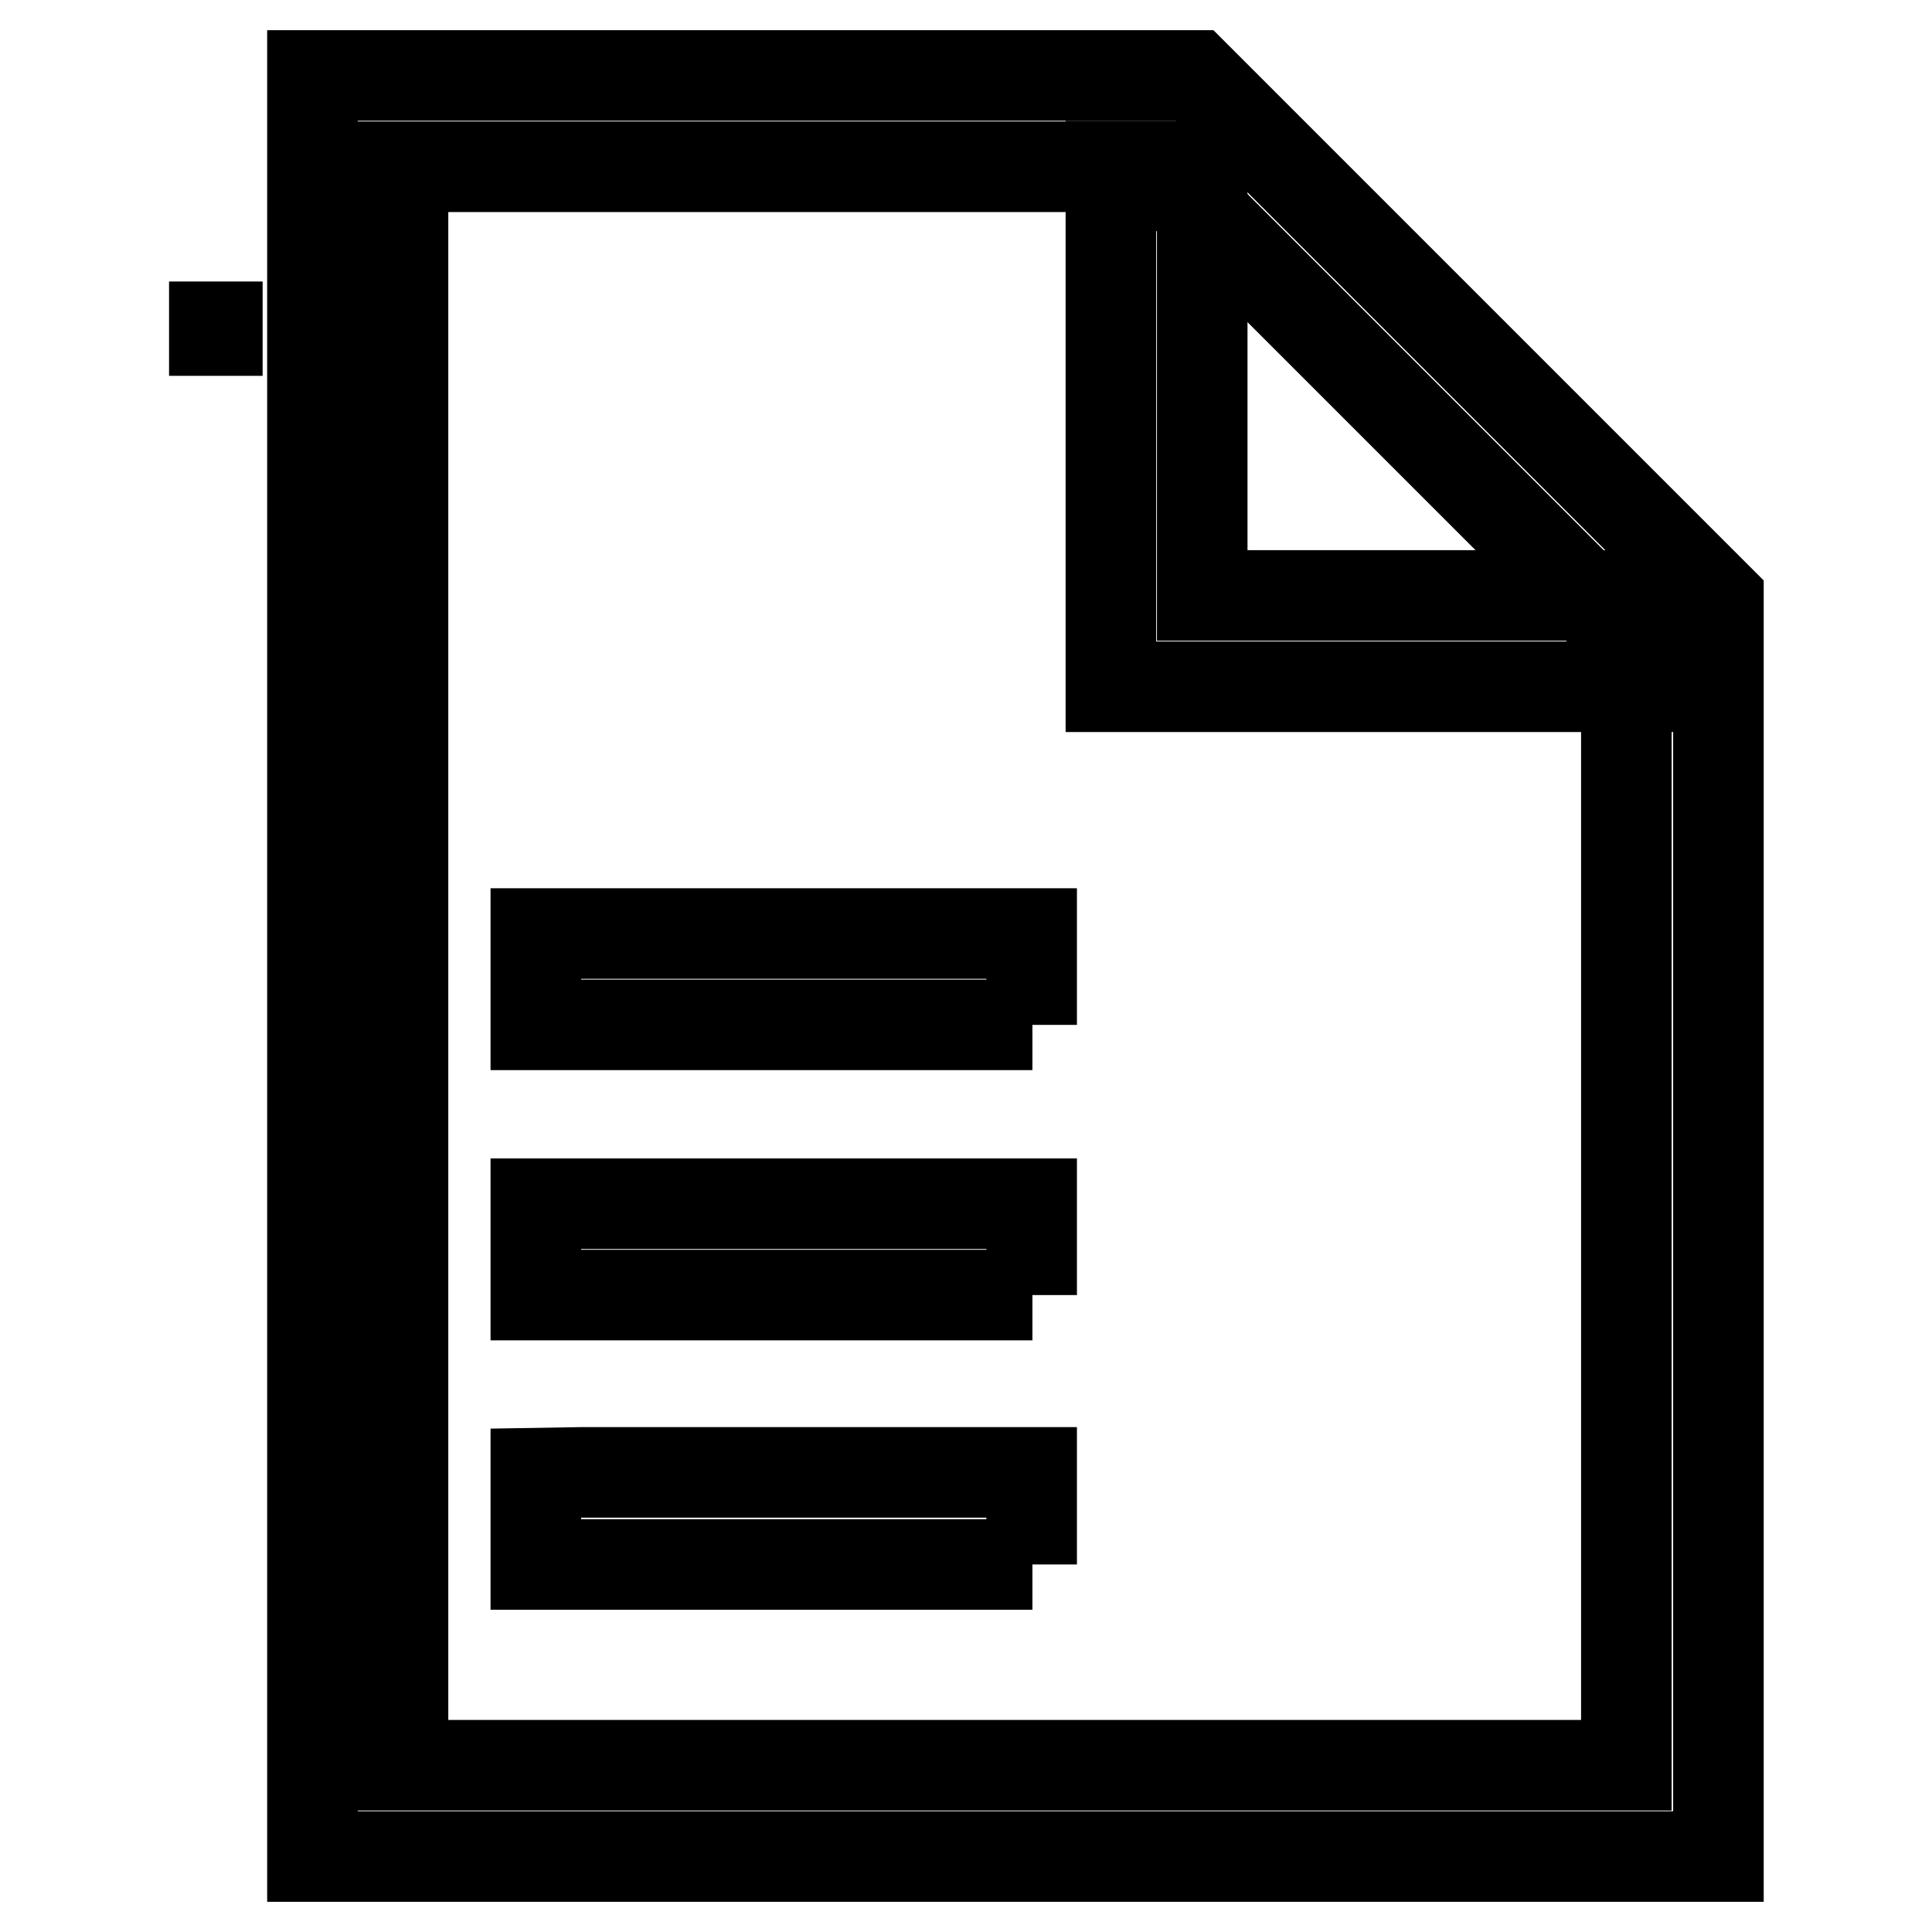 <?xml version="1.0" encoding="utf-8"?>
<!-- Svg Vector Icons : http://www.onlinewebfonts.com/icon -->
<!DOCTYPE svg PUBLIC "-//W3C//DTD SVG 1.1//EN" "http://www.w3.org/Graphics/SVG/1.1/DTD/svg11.dtd">
<svg version="1.1" xmlns="http://www.w3.org/2000/svg" xmlns:xlink="http://www.w3.org/1999/xlink" x="0px" y="0px" viewBox="0 0 256 256" enable-background="new 0 0 256 256" xml:space="preserve">
<g> <path stroke-width="12" fill-opacity="0" stroke="#000000"  d="M136.8,135.8H71v-12.1l6,0h59.7V135.8z M136.8,171.6H71v-12.1l6,0h59.7V171.6z M136.8,207.3H71v-12.1l6-0.1 h59.7V207.3z M28.4,43.3h0.4v0.5h-0.4V43.3z"/> <path stroke-width="12" fill-opacity="0" stroke="#000000"  d="M227.6,246H41.4V10h116.9l69.4,69.4V246L227.6,246z M53.4,233.9h162.1V84.4l-62.3-62.3H53.4V233.9 L53.4,233.9z"/> <path stroke-width="12" fill-opacity="0" stroke="#000000"  d="M218.2,91h-71v-69h12.1v56.9h58.9V91z"/></g>
</svg>